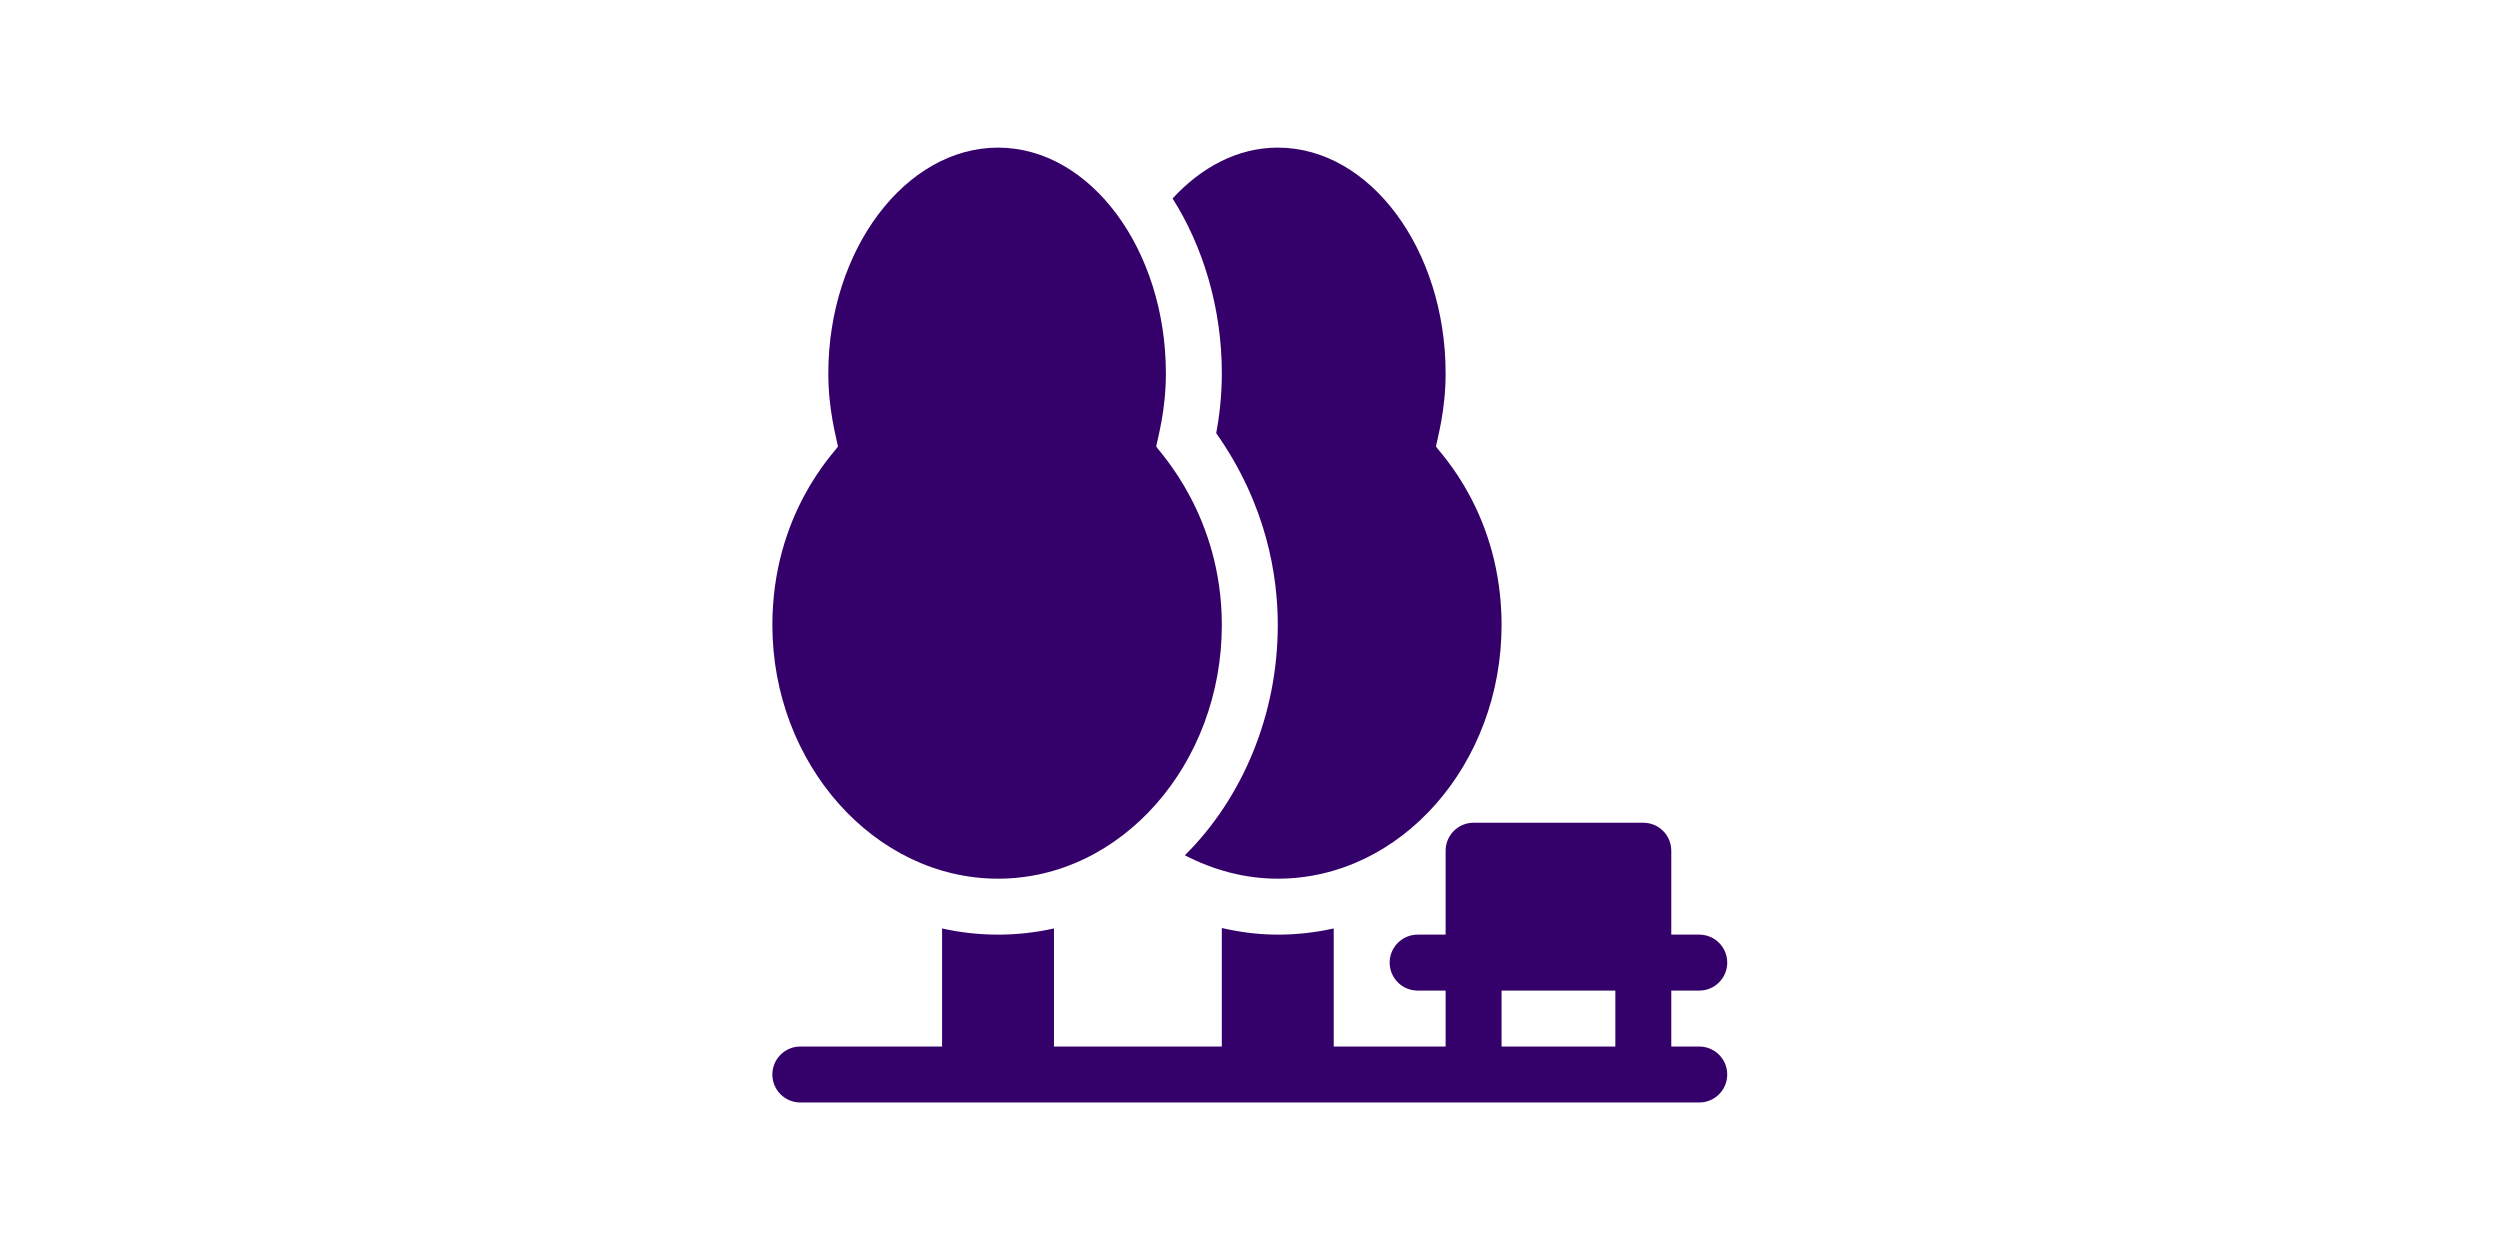 <?xml version="1.0" encoding="UTF-8"?> <!-- Generator: Adobe Illustrator 16.0.3, SVG Export Plug-In . SVG Version: 6.00 Build 0) --> <svg xmlns="http://www.w3.org/2000/svg" xmlns:xlink="http://www.w3.org/1999/xlink" id="Layer_1" x="0px" y="0px" width="4081.891px" height="2040.939px" viewBox="0 2617.046 4081.891 2040.939" xml:space="preserve"> <g> <path fill="#34016A" d="M1629.54,4051.726c201.483,0,365.404-187.448,365.404-414.125c0-178.657-101.938-282.319-107.147-291.537 c2.617-14.488,15.796-58.605,15.796-119.542c0-201.484-122.931-368.448-274.053-368.448 c-151.121,0-277.097,166.964-277.097,368.448c0,60.865,13.25,105.494,15.796,119.542c-5.162,9.134-107.147,109.608-107.147,291.537 C1261.092,3864.278,1428.058,4051.726,1629.54,4051.726z"></path> <path fill="#34016A" d="M2774.472,4325.778h-45.676v-91.352h45.676c25.24,0,45.676-20.435,45.676-45.676 s-20.436-45.676-45.676-45.676h-45.676V4006.05c0-25.24-20.436-45.676-45.676-45.676h-277.098 c-25.24,0-45.676,20.436-45.676,45.676v137.025h-45.676c-25.238,0-45.676,20.435-45.676,45.676s20.438,45.676,45.676,45.676h45.676 v91.352h-182.701v-192.825c-29.523,6.614-60.068,10.122-91.352,10.122c-30.807,0-61.281-3.876-91.35-10.845v193.548h-274.053 v-192.825c-29.522,6.614-60.067,10.122-91.352,10.122c-31.283,0-61.828-3.508-91.351-10.122v192.825h-231.422 c-25.241,0-45.676,20.435-45.676,45.674c0,25.241,20.435,45.676,45.676,45.676h1467.705c25.24,0,45.676-20.435,45.676-45.676 C2820.148,4346.213,2799.713,4325.778,2774.472,4325.778z M2637.445,4325.778h-185.746v-91.352h185.746V4325.778z"></path> <path fill="#34016A" d="M1985.797,3324.343c82.656,117.306,100.498,233.326,100.498,313.258 c0,147.993-58.818,283.879-151.692,375.907c46.342,23.967,97.429,38.218,151.692,38.218c201.484,0,365.404-187.448,365.404-414.125 c0-181.929-101.984-282.403-107.146-291.537c2.545-14.048,15.795-58.677,15.795-119.542c0-201.484-122.93-368.448-274.053-368.448 c-65.36,0-124.643,31.926-171.793,83.037c49.564,77.969,80.443,178.323,80.443,285.411 C1994.945,3265.952,1990.401,3299.543,1985.797,3324.343z"></path> </g> </svg> 